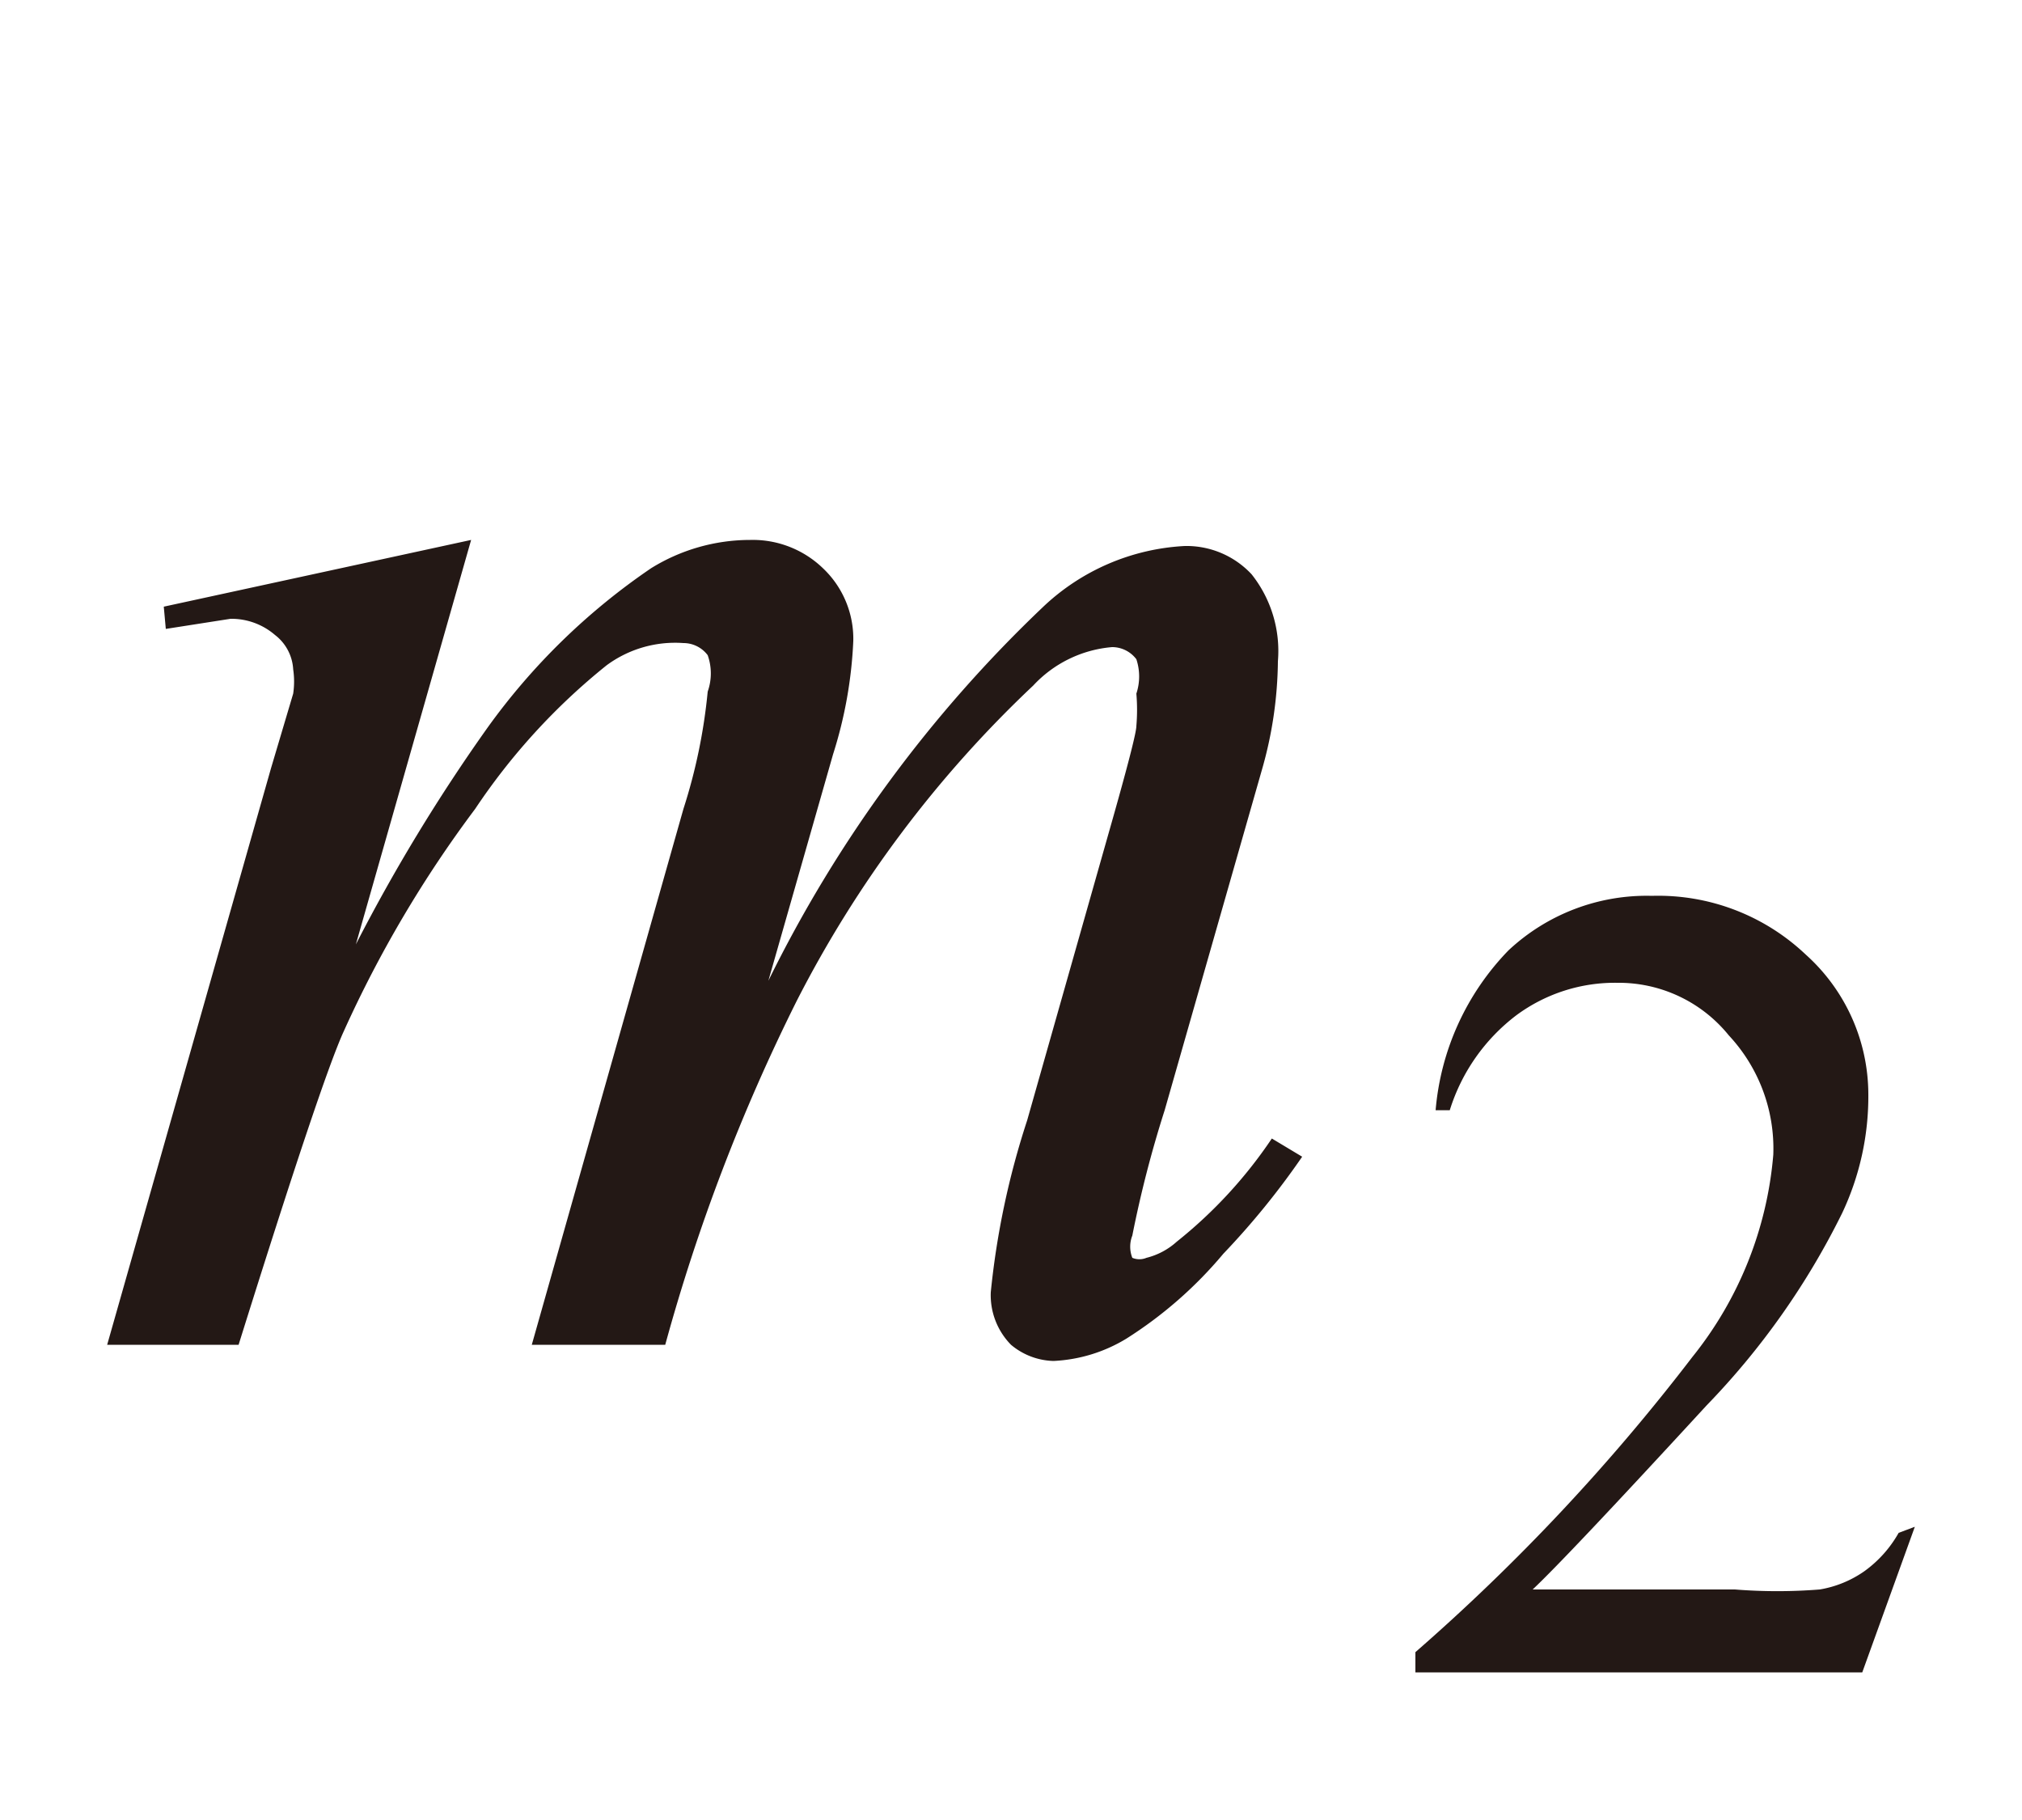 <svg id="レイヤー_1" data-name="レイヤー 1" xmlns="http://www.w3.org/2000/svg" viewBox="0 0 10 9"><defs><style>.cls-1{fill:#231815}</style></defs><title>20200124-052-m2</title><path class="cls-1" d="M2.33 2.67l-.57 2a8.74 8.74 0 0 1 .65-1.07 3.23 3.23 0 0 1 .81-.79.93.93 0 0 1 .49-.14.5.5 0 0 1 .36.14.48.48 0 0 1 .15.36 2.15 2.15 0 0 1-.1.56L3.8 4.85A6.51 6.51 0 0 1 5.16 3a1.1 1.1 0 0 1 .7-.3.44.44 0 0 1 .33.14.61.61 0 0 1 .13.43 2 2 0 0 1-.08.54l-.48 1.68a5.61 5.61 0 0 0-.16.62.15.15 0 0 0 0 .11.09.09 0 0 0 .07 0 .35.35 0 0 0 .15-.08 2.27 2.27 0 0 0 .47-.51l.15.09a3.85 3.85 0 0 1-.39.48 2.06 2.06 0 0 1-.48.42.76.76 0 0 1-.36.11.34.34 0 0 1-.21-.08.35.35 0 0 1-.1-.26 4 4 0 0 1 .18-.85l.4-1.41q.14-.49.14-.54a.94.94 0 0 0 0-.16.27.27 0 0 0 0-.17.15.15 0 0 0-.12-.06.6.6 0 0 0-.39.19 5.71 5.71 0 0 0-1.17 1.56 9.3 9.3 0 0 0-.65 1.7h-.66L3.38 4a2.74 2.74 0 0 0 .12-.58.27.27 0 0 0 0-.18.15.15 0 0 0-.12-.06.57.57 0 0 0-.38.11 3.15 3.15 0 0 0-.65.71 5.83 5.83 0 0 0-.65 1.1q-.11.24-.52 1.55H.53l.81-2.85.11-.37a.41.41 0 0 0 0-.12.23.23 0 0 0-.09-.17.33.33 0 0 0-.22-.08l-.32.05L.81 3zm7.14 4.88l-.26.72H7v-.1a10 10 0 0 0 1.37-1.46 1.84 1.84 0 0 0 .4-1 .82.82 0 0 0-.22-.59.7.7 0 0 0-.55-.26.82.82 0 0 0-.5.16.94.94 0 0 0-.33.47H7.1a1.29 1.29 0 0 1 .36-.79 1 1 0 0 1 .71-.27 1.06 1.06 0 0 1 .76.29.93.93 0 0 1 .31.69 1.35 1.35 0 0 1-.13.59 3.75 3.75 0 0 1-.67.95q-.69.75-.86.91h1a2.64 2.64 0 0 0 .42 0 .54.54 0 0 0 .22-.09.59.59 0 0 0 .17-.19z"/></svg>